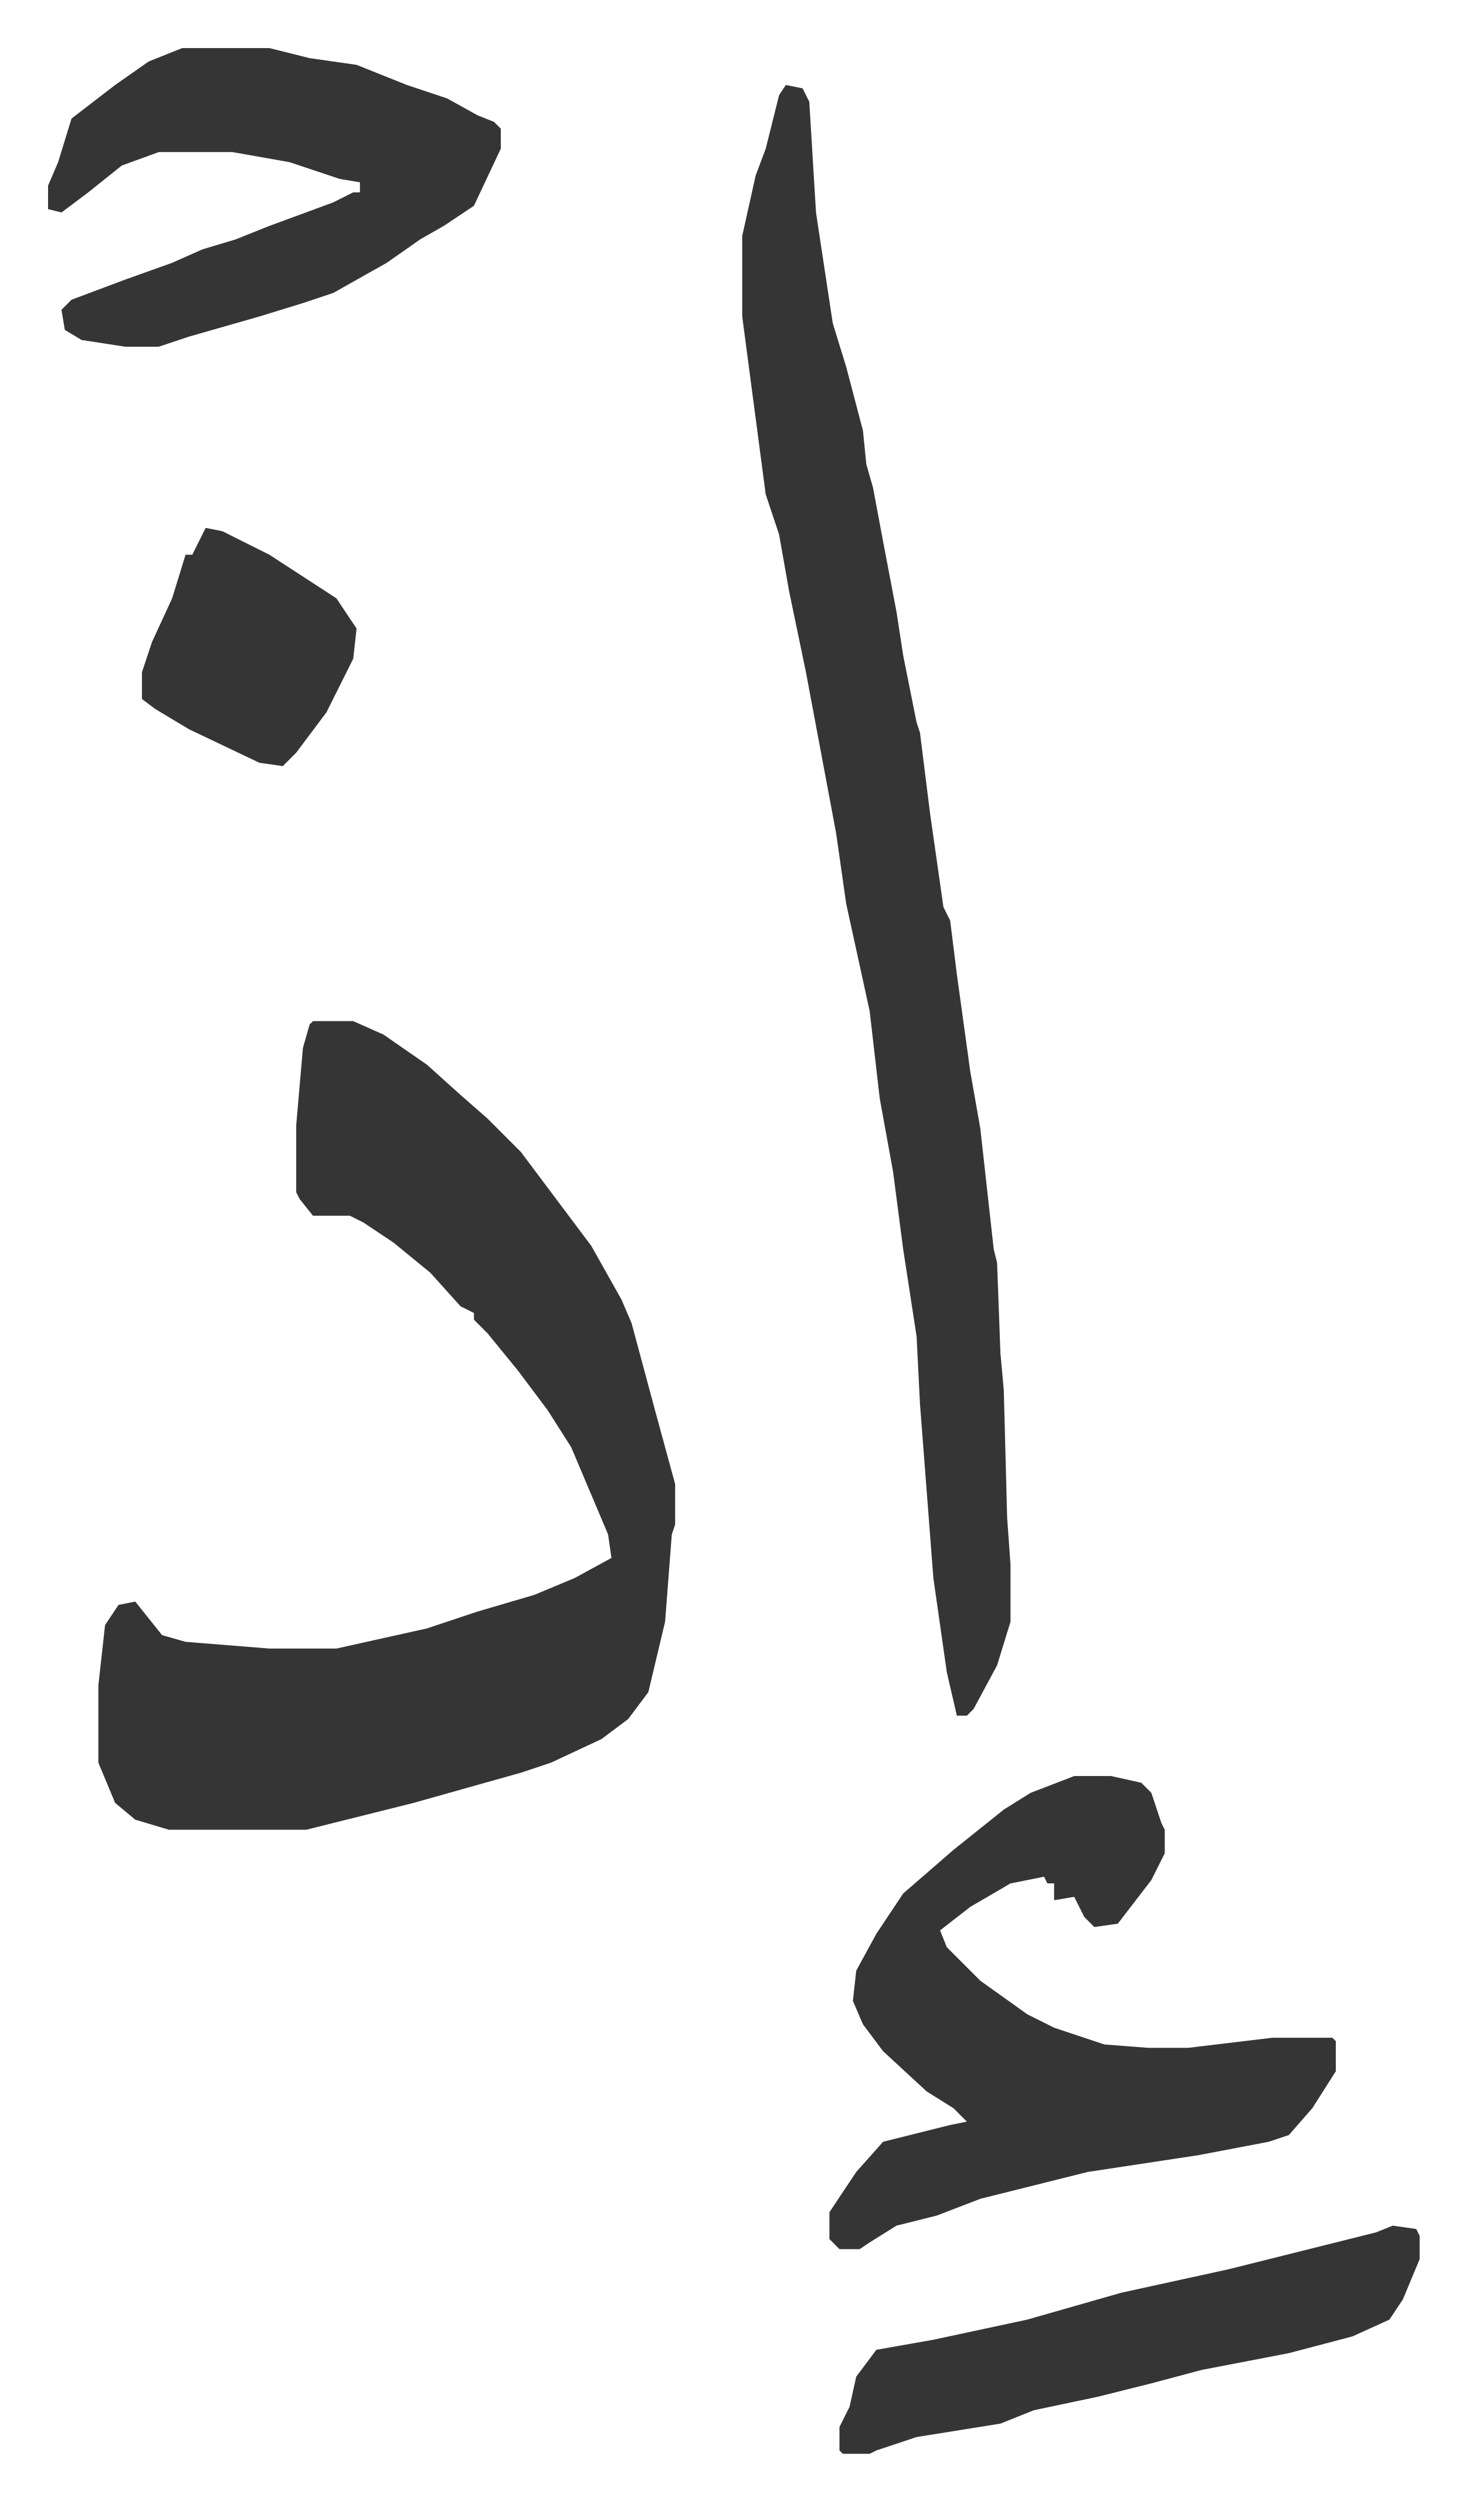 <svg xmlns="http://www.w3.org/2000/svg" role="img" viewBox="-14.33 430.67 437.16 745.16"><path fill="#353535" id="rule_normal" d="M79 735h12l9 4 13 9 10 9 8 7 10 10 12 16 9 12 9 16 3 7 7 26 6 22v12l-1 3-2 26-5 21-6 8-8 6-15 7-9 3-32 9-16 4-16 4H36l-10-3-6-5-5-12v-23l2-18 4-6 5-1 8 10 7 2 25 2h20l27-6 15-5 17-5 12-5 11-6-1-7-11-26-7-11-9-12-9-11-4-4v-2l-4-2-9-10-11-9-9-6-4-2H79l-4-5-1-2v-20l2-23 2-7zm141-279l5 1 2 4 2 33 5 33 4 13 5 19 1 10 2 7 3 16 4 21 2 13 4 20 1 3 3 24 4 28 2 4 2 16 4 29 3 17 4 36 1 4 1 27 1 11 1 38 1 14v17l-4 13-7 13-2 2h-3l-3-13-4-28-4-52-1-20-4-26-3-23-4-22-3-26-7-32-3-21-6-32-3-16-5-24-3-17-4-12-7-53v-24l4-18 3-8 4-16zm86 504h11l9 2 3 3 3 9 1 2v7l-4 8-10 13-7 1-3-3-3-6-6 1v-5h-2l-1-2-10 2-12 7-9 7 2 5 10 10 14 10 8 4 15 5 13 1h12l25-3h18l1 1v9l-7 11-7 8-6 2-21 4-33 5-16 4-16 4-13 5-12 3-8 5-3 2h-6l-3-3v-8l8-12 8-9 20-5 5-1-4-4-8-5-13-12-6-8-3-7 1-9 6-11 8-12 15-13 15-12 8-5zM40 445h26l12 3 14 2 15 6 12 4 9 5 5 2 2 2v6l-8 17-9 6-7 4-10 7-16 9-9 3-13 4-21 6-9 3H23l-13-2-5-3-1-6 3-3 16-6 14-5 9-4 10-3 10-4 19-7 6-3h2v-3l-6-1-15-5-17-3H33l-11 4-10 8-8 6-4-1v-7l3-7 4-13 13-10 10-7zm361 649l7 1 1 2v7l-5 12-4 6-11 5-19 5-26 5-15 4-16 4-19 4-10 4-25 4-12 4-2 1h-8l-1-1v-7l3-6 2-9 6-8 17-3 28-6 28-8 32-7 44-11zM47 588l5 1 14 7 20 13 6 9-1 9-8 16-9 12-4 4-7-1-21-10-10-6-4-3v-8l3-9 6-13 4-13h2z"/></svg>
